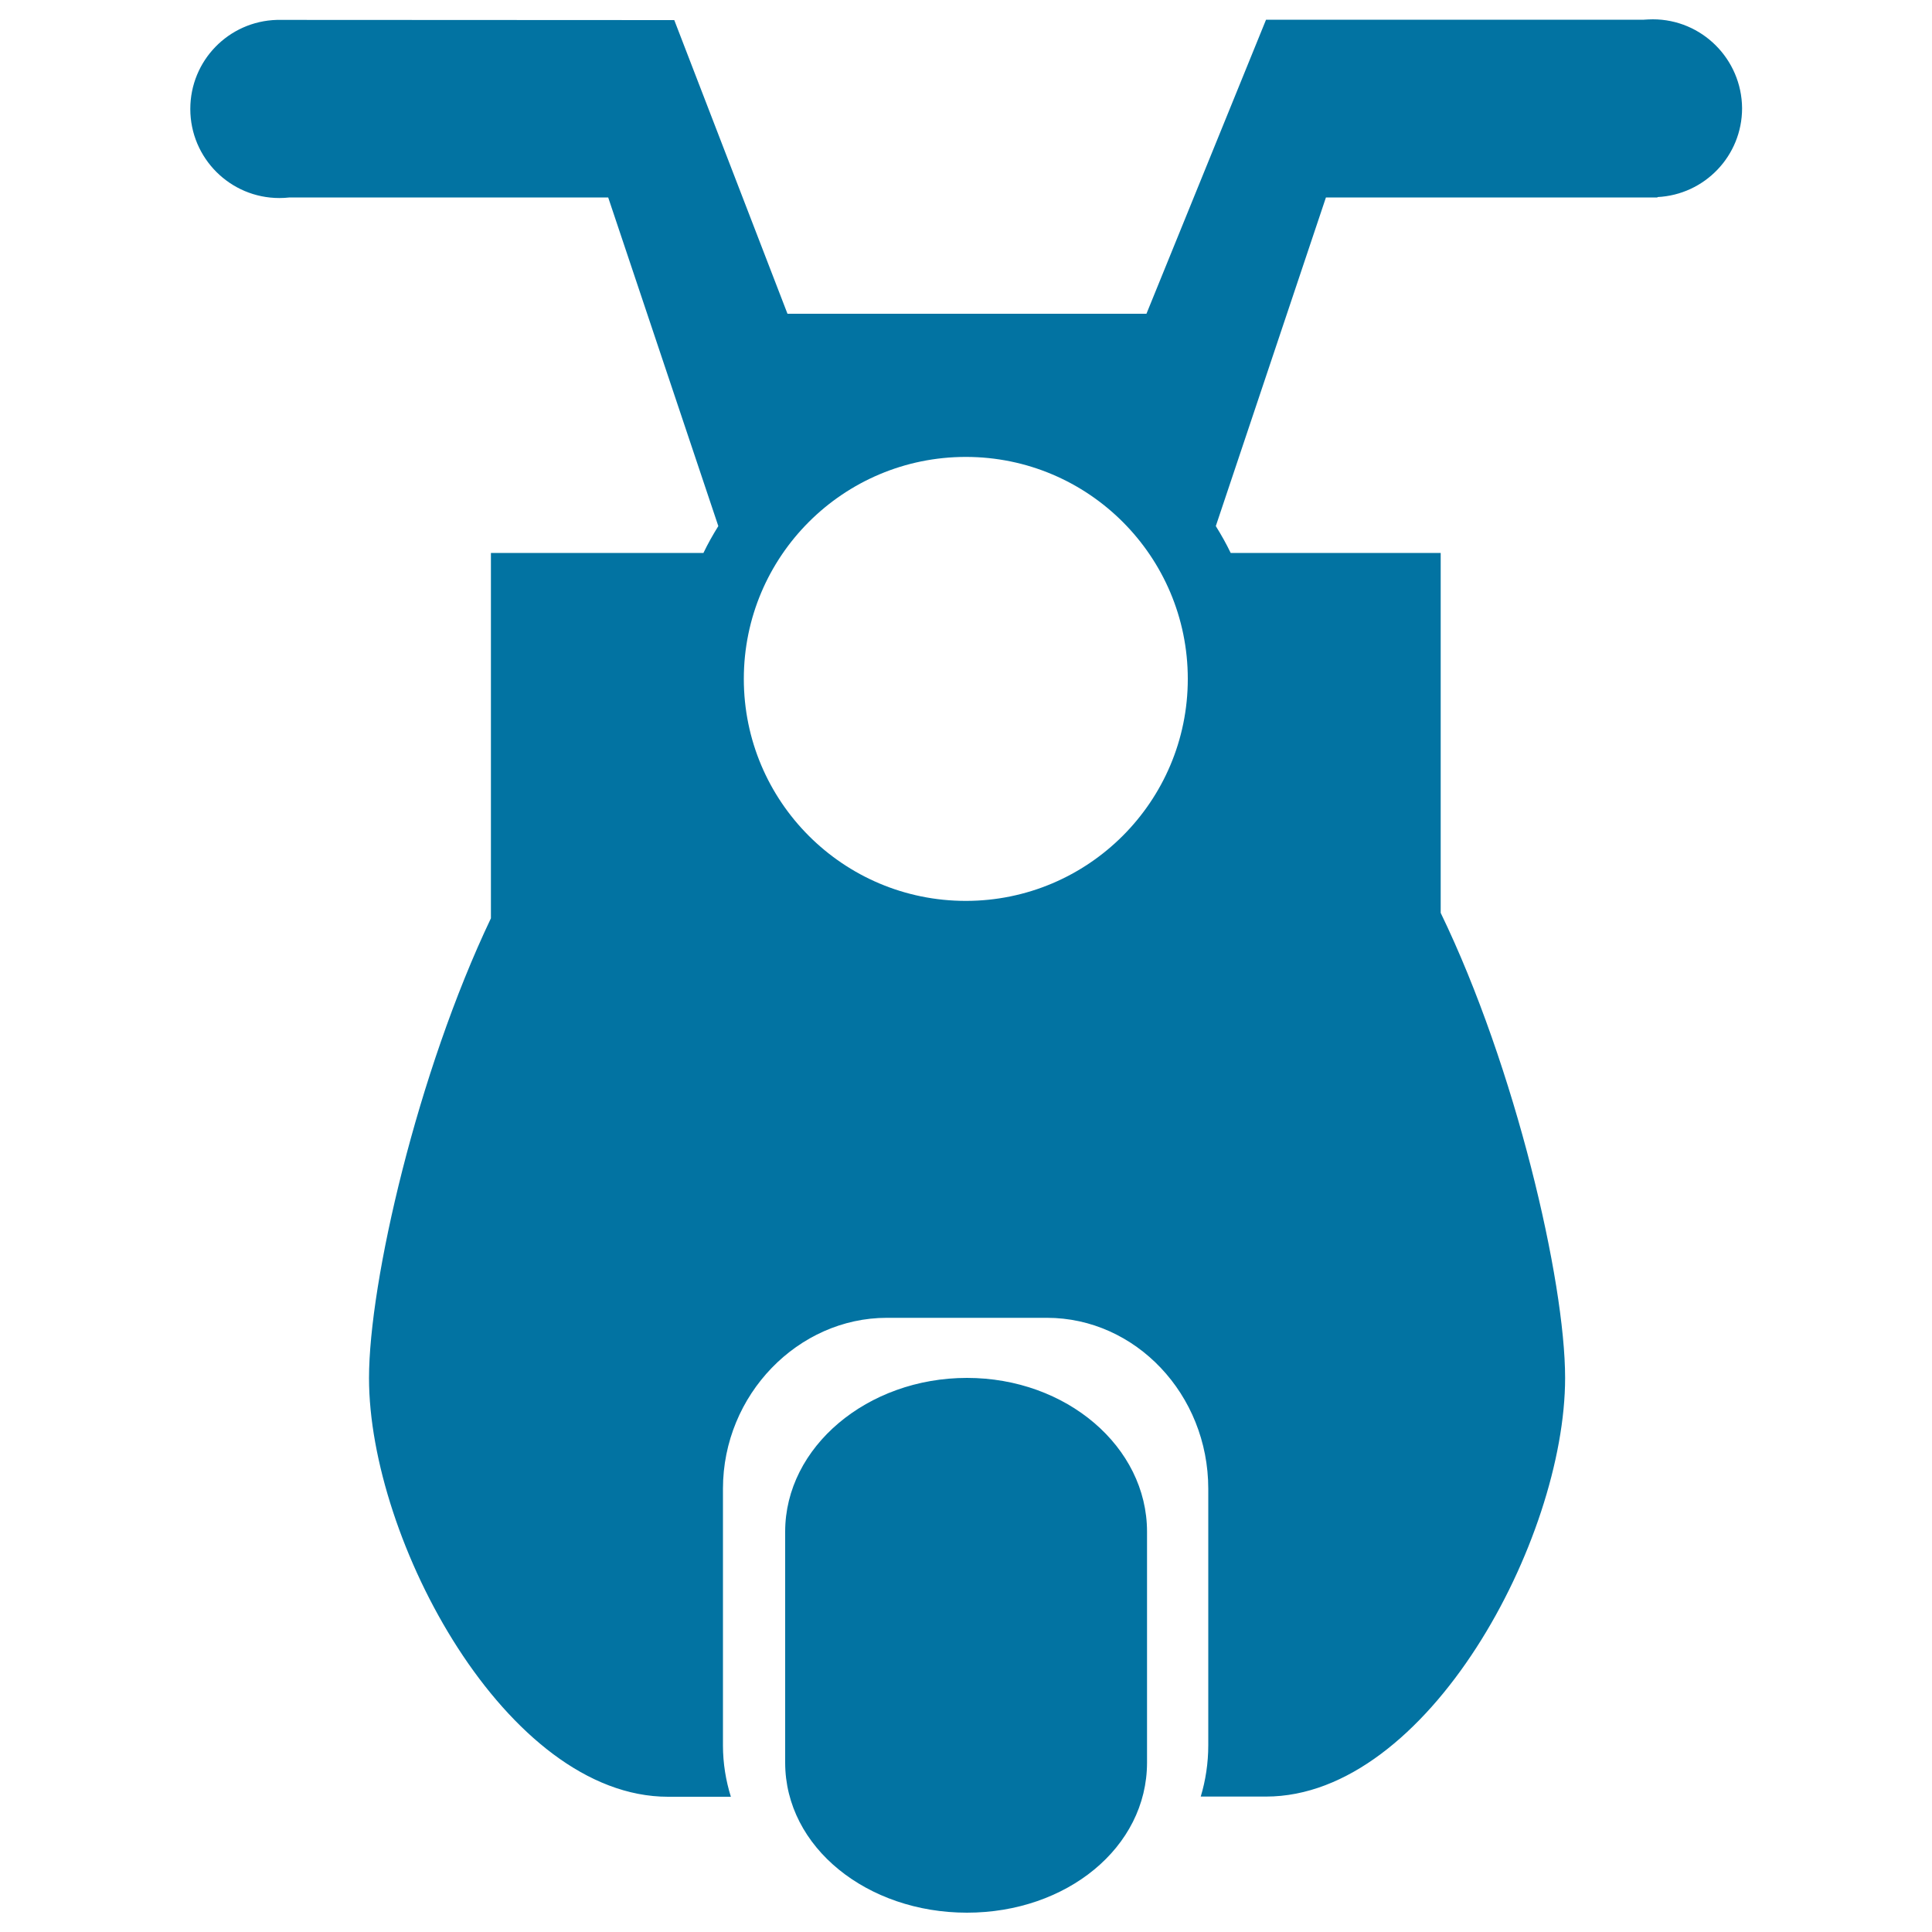 <svg xmlns="http://www.w3.org/2000/svg" viewBox="0 0 1000 1000" style="fill:#0273a2">
<title>Freight Conveyance SVG icon</title>
<path d="M500.5,713.2c-51.5,0-94.1,35.7-94.1,79.6v119.5c0,44,42.6,77.7,94.1,77.7c51.5,0,93.2-33.7,93.2-77.7V792.8C593.7,748.9,552,713.2,500.5,713.2z M855.5,10c-1.6,0-3.1,0.1-4.7,0.2H655.3l-61.9,152.2H407.6L349,10.4l-203.8-0.1c-0.2,0-0.4,0-0.6,0c-0.2,0-0.4,0-0.6,0h-0.7v0c-24.9,0.7-44.8,21-44.8,46.1c0,25.5,20.7,46.1,46.1,46.1c1.8,0,3.5-0.1,5.3-0.3h164.9l57,170.1c-2.8,4.5-5.4,9.1-7.7,13.9l-110,0v189.1c-38,79.8-63.1,188.2-63.1,238c0,83.7,71.1,216.7,154.8,216.7h32.5c-2.6-8.3-4.1-17.3-4.1-26.6V770.6c0-48.9,39.1-88.5,84.8-88.5h82.9c45.8,0,83.5,39.6,83.5,88.5v132.7c0,9.3-1.4,18.3-3.9,26.6h33.8c83.7,0,154.8-133,154.8-216.7c0-50.3-25.7-160.7-64.4-240.7V286.2l-108.7,0c-2.3-4.8-4.9-9.4-7.7-13.9l57-170.1h168.5c0.3,0,0.5,0,0.8,0c0.3,0,0.5,0,0.8,0h1.5V102c24.4-1.2,43.8-21.3,43.8-46C901.5,30.6,880.9,10,855.5,10z M499.9,466.3c-63.5,0-114.9-51.5-114.9-114.9c0-63.5,51.5-114.9,114.9-114.9c63.5,0,114.9,51.5,114.9,114.9C614.8,414.8,563.3,466.3,499.9,466.3z"/>
</svg>